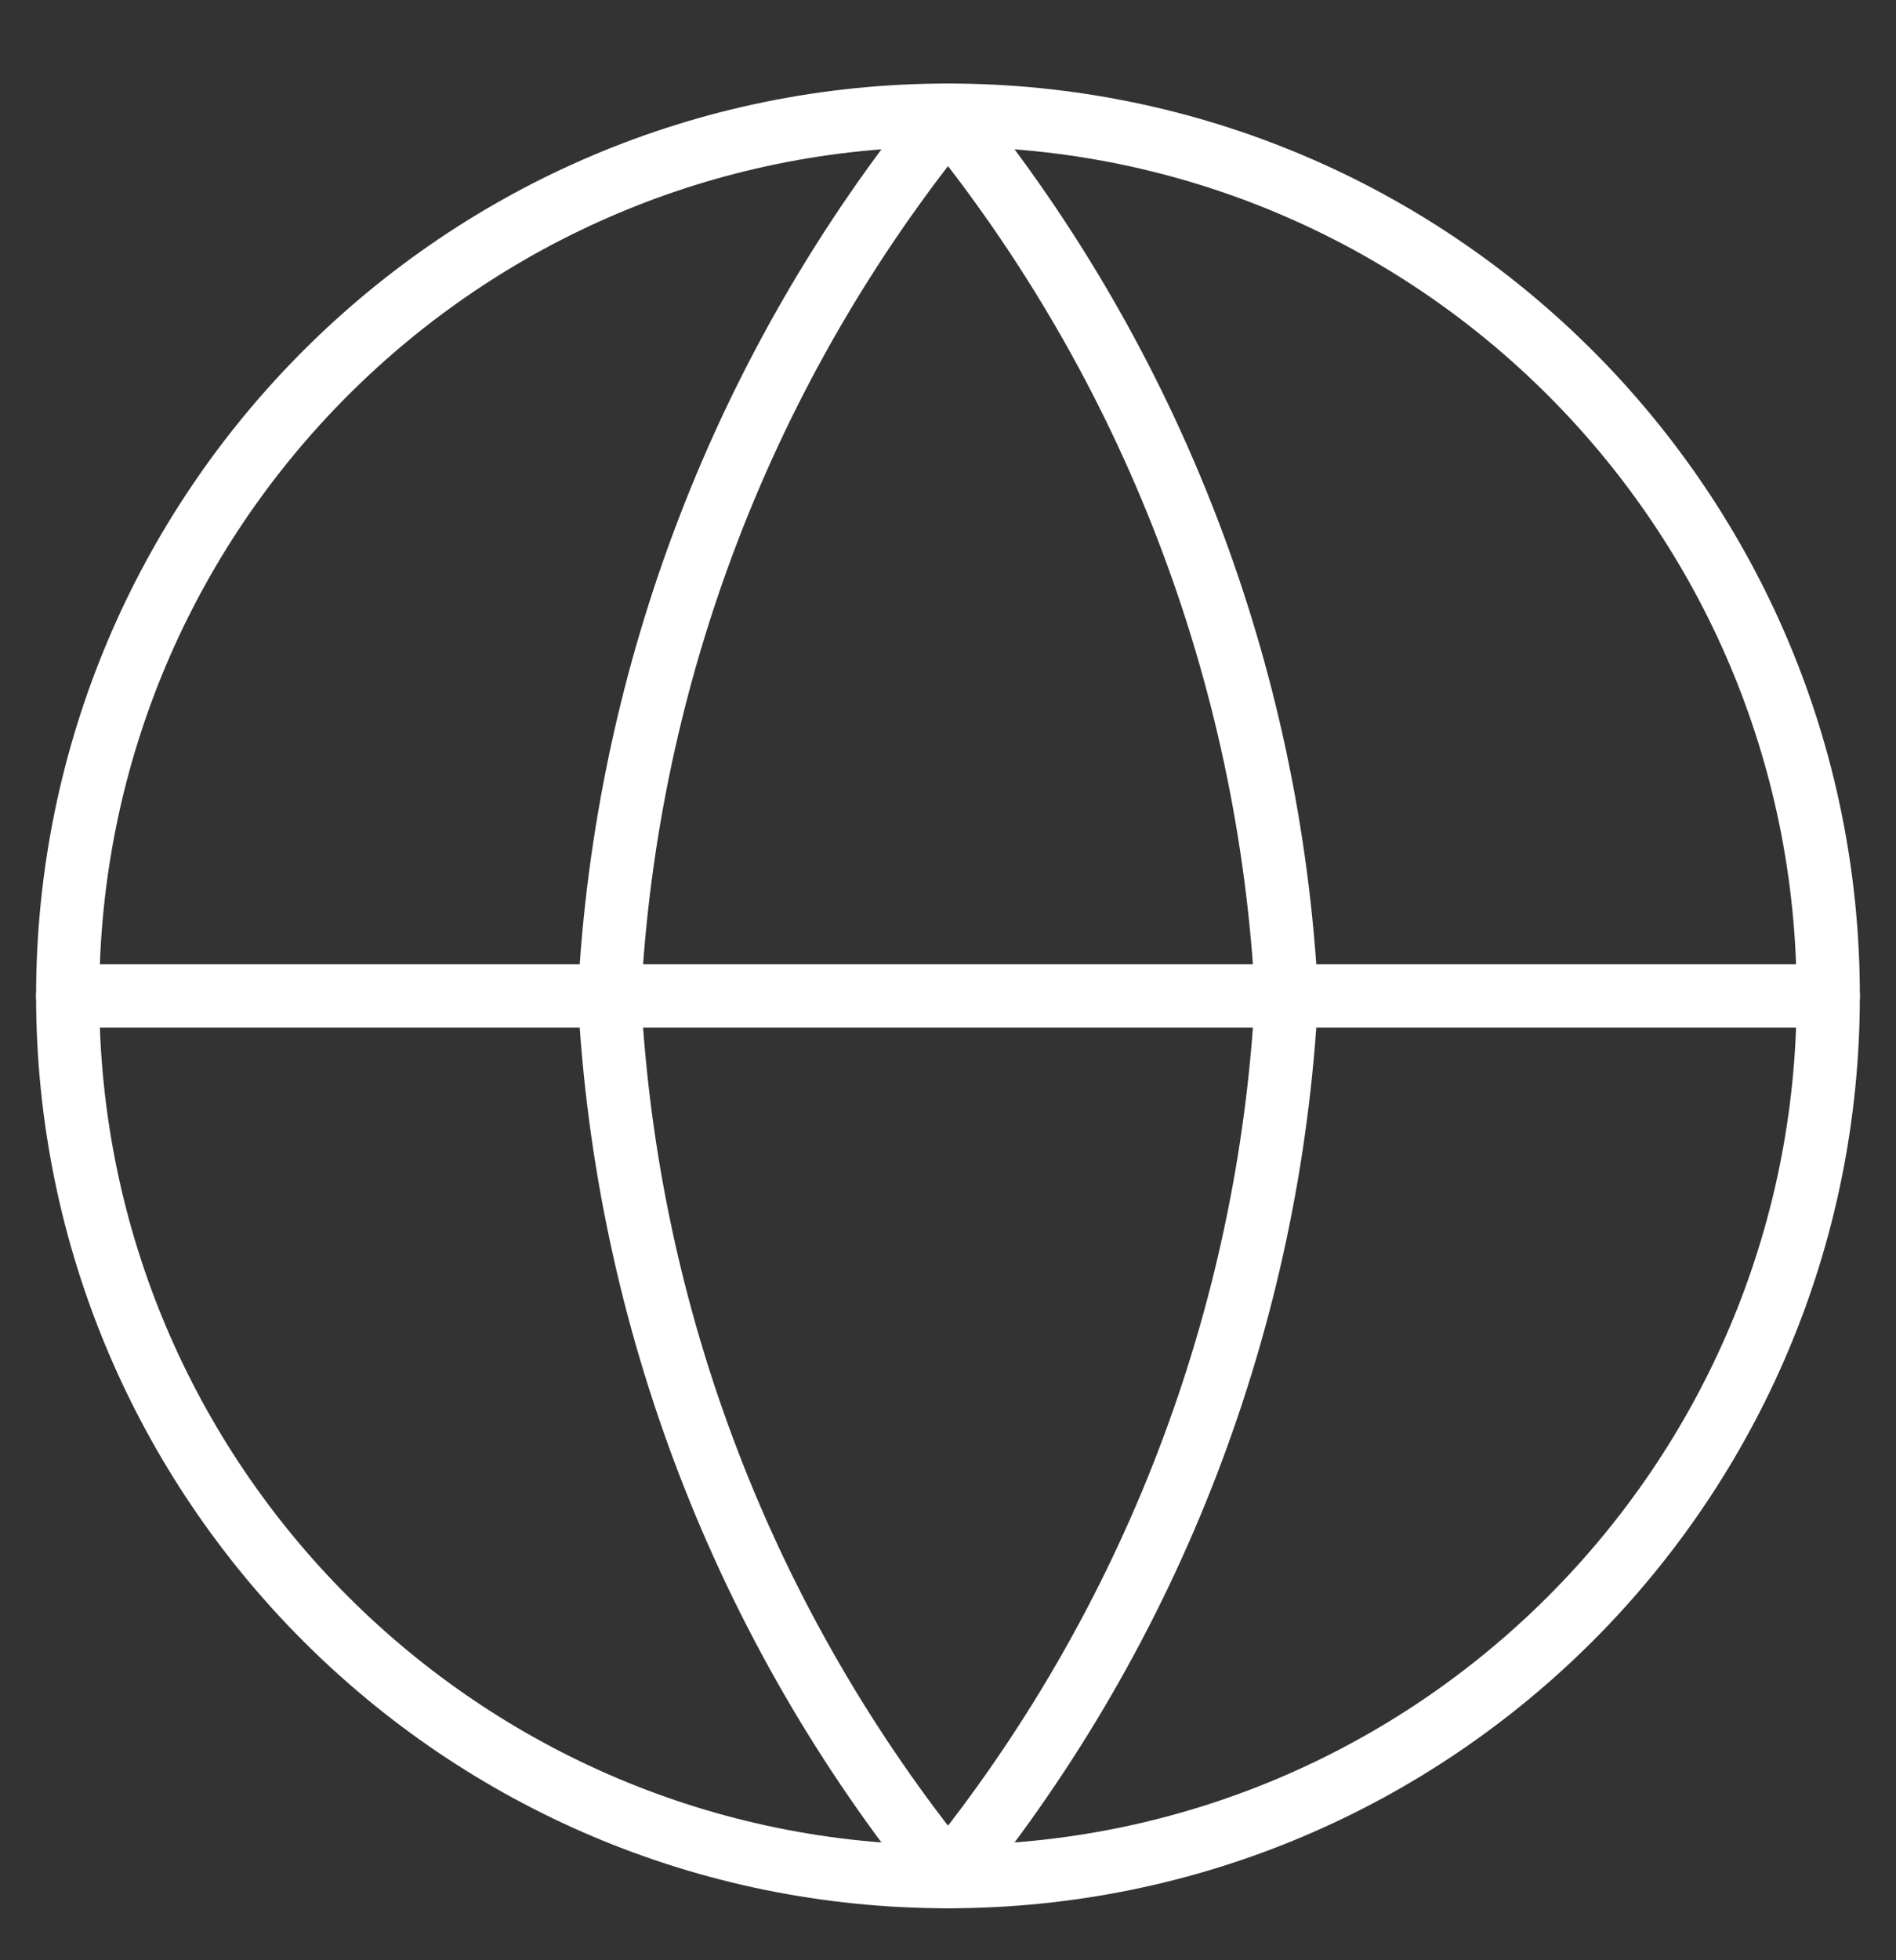 <svg width="30" height="31" viewBox="0 0 30 31" fill="none" xmlns="http://www.w3.org/2000/svg">
<rect x="0" y="0" width="30" height="31" fill="#333333" stroke="none"/>
<g clip-path="url(#clip0_124_249)">
<path d="M15 29.678C22.692 29.678 28.928 23.442 28.928 15.75C28.928 8.057 22.692 1.821 15 1.821C7.307 1.821 1.071 8.057 1.071 15.75C1.071 23.442 7.307 29.678 15 29.678Z" stroke="white" stroke-linecap="round" stroke-linejoin="round"/>
<path d="M1.071 15.75H28.928" stroke="white" stroke-linecap="round" stroke-linejoin="round"/>
<path d="M20.357 15.75C20.094 20.843 18.218 25.721 15 29.678C11.782 25.721 9.906 20.843 9.643 15.75C9.906 10.656 11.782 5.778 15 1.821C18.218 5.778 20.094 10.656 20.357 15.75V15.75Z" stroke="white" stroke-linecap="round" stroke-linejoin="round"/>
</g>
<defs>
<clipPath id="clip0_124_249">
<rect width="30" height="30" fill="white" transform="translate(0 0.75)"/>
</clipPath>
</defs>
</svg>
